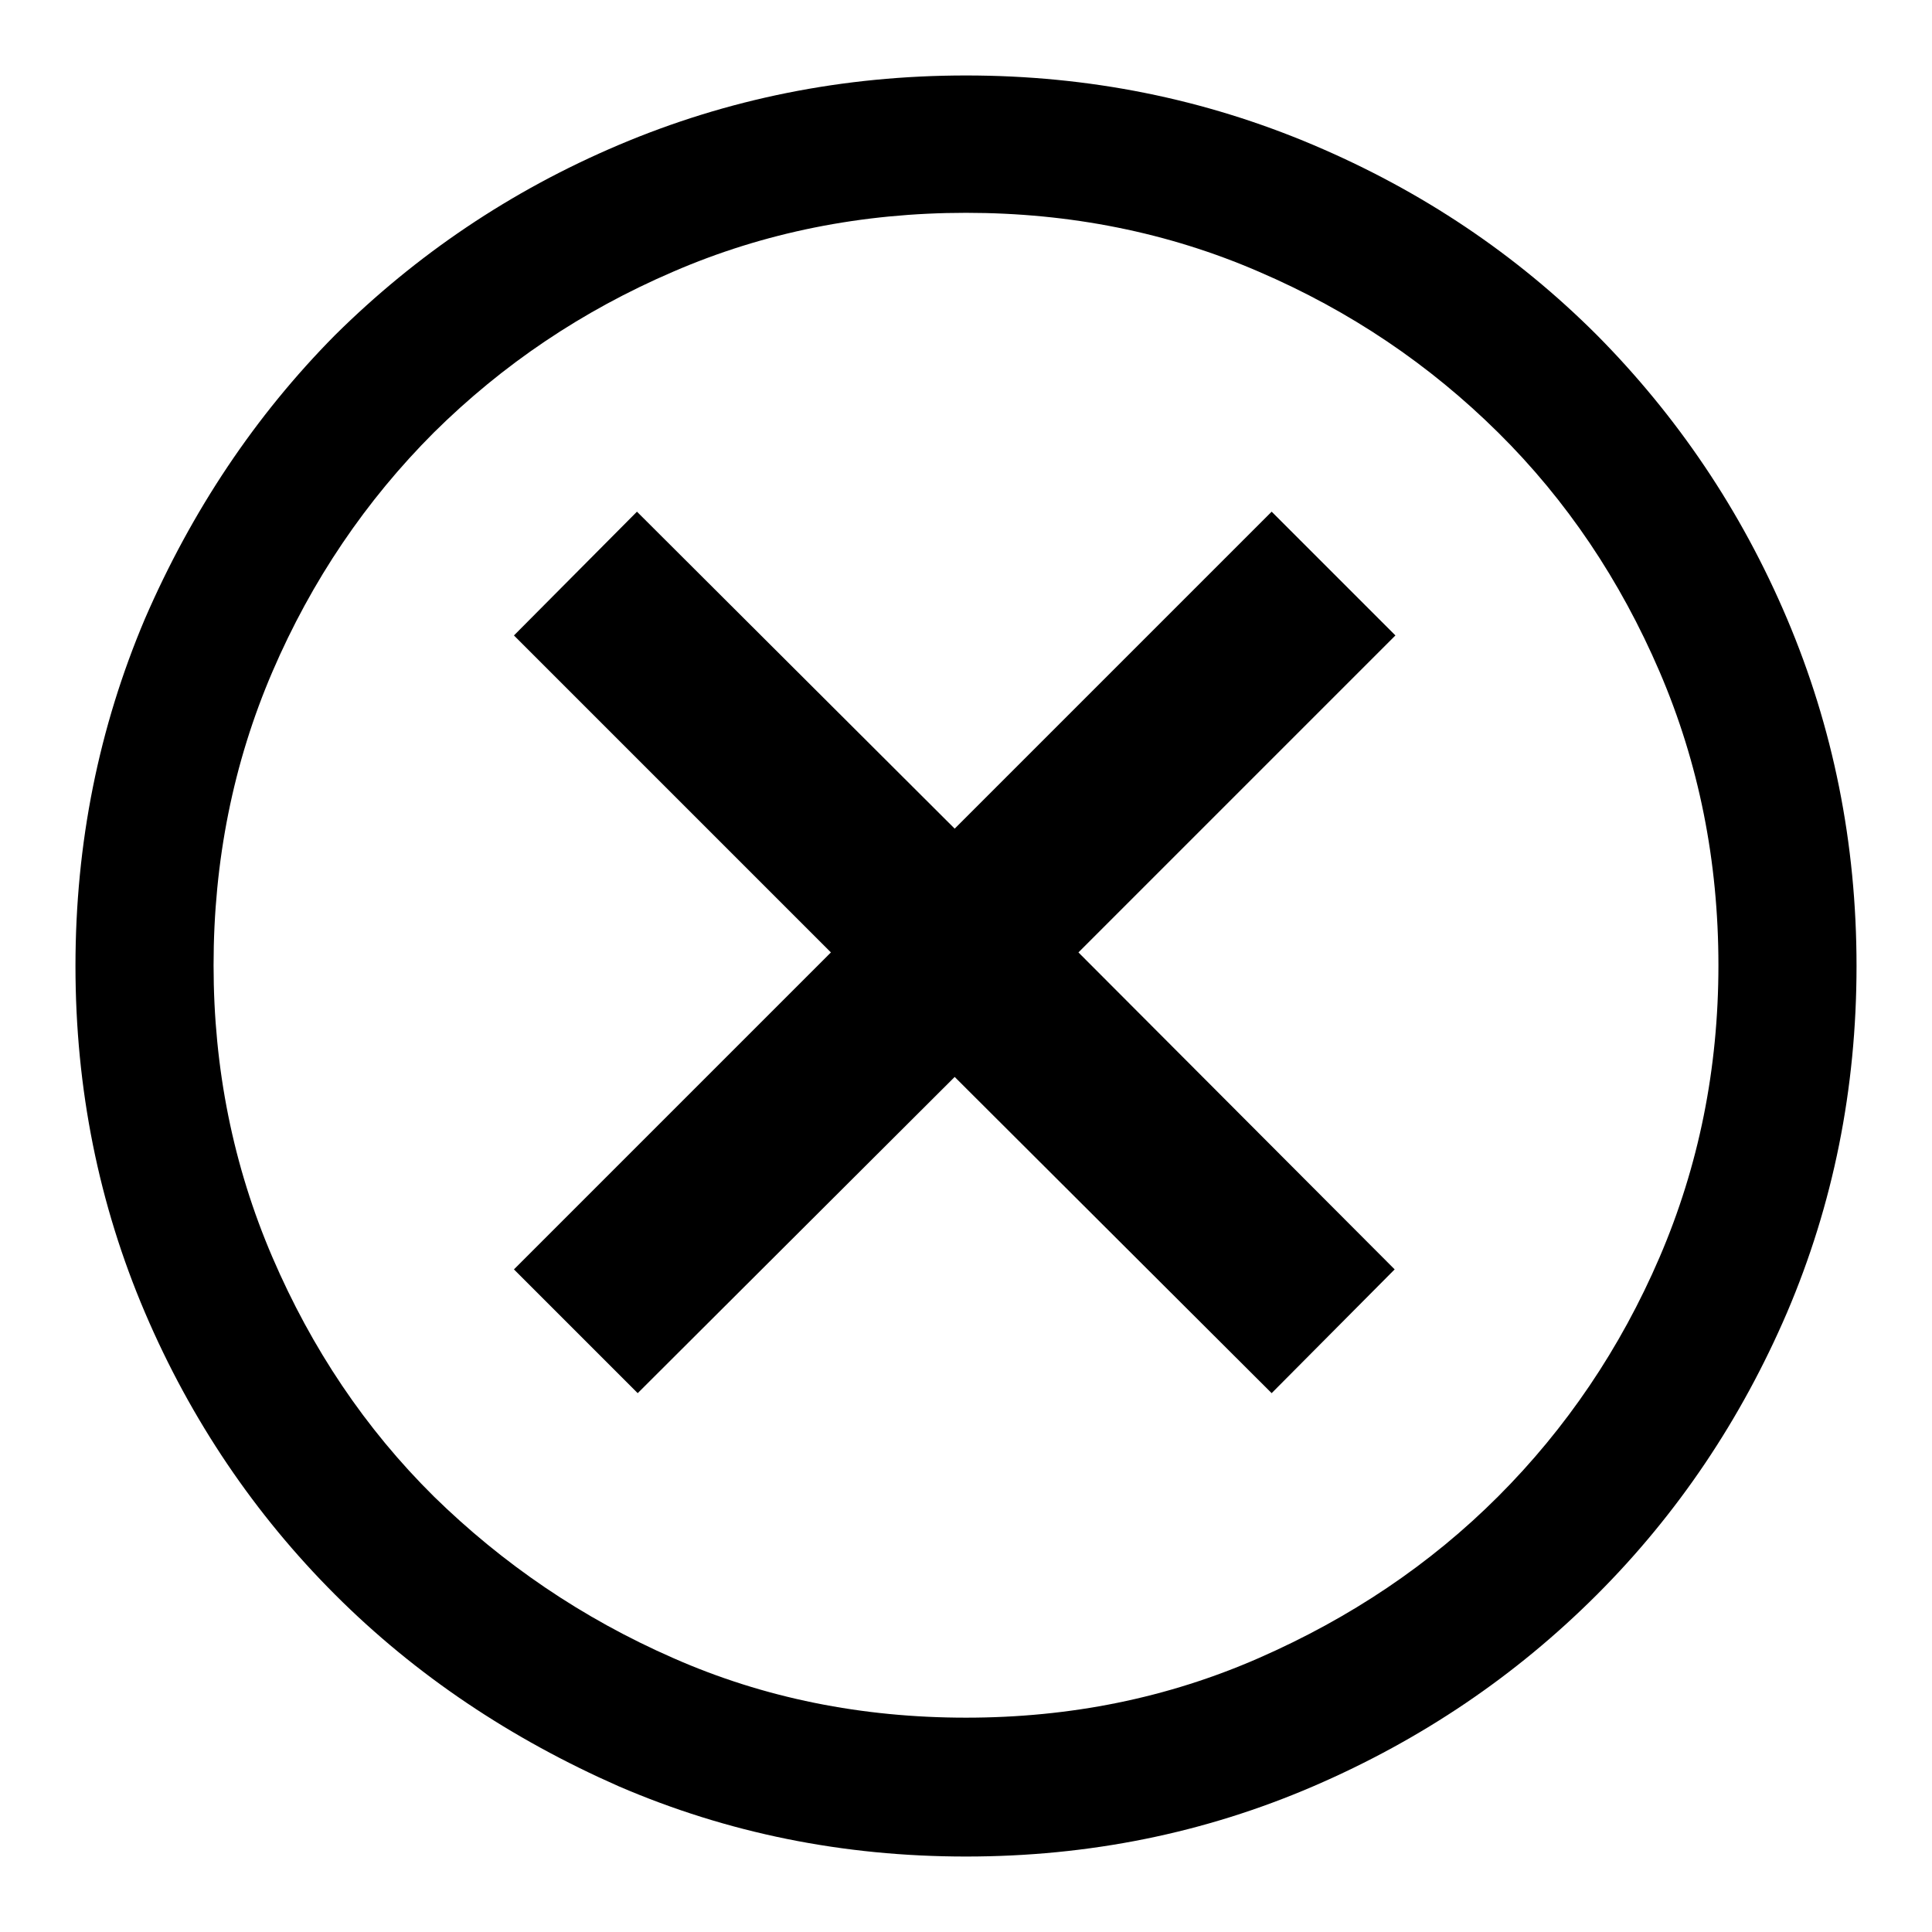 <?xml version="1.0" encoding="utf-8"?>
<!-- Svg Vector Icons : http://www.onlinewebfonts.com/icon -->
<!DOCTYPE svg PUBLIC "-//W3C//DTD SVG 1.1//EN" "http://www.w3.org/Graphics/SVG/1.1/DTD/svg11.dtd">
<svg version="1.1" xmlns="http://www.w3.org/2000/svg" xmlns:xlink="http://www.w3.org/1999/xlink" x="0px" y="0px" viewBox="0 0 256 256" enable-background="new 0 0 256 256" xml:space="preserve">
<g><g><path fill="#000000" d="M84.4,67.8L68.1,84.2l42,42l-42,42l16.4,16.4l42-41.9l42,41.9l16.3-16.4l-41.9-42l42-42l-16.4-16.4l-42,42L84.4,67.8z M128,28.2c13.8,0,26.8,2.6,38.8,7.8c12.1,5.2,22.6,12.3,31.7,21.3c9.1,9,16.2,19.6,21.4,31.7c5.2,12.1,7.8,25.1,7.8,38.9c0,13.7-2.6,26.6-7.8,38.7c-5.2,12.1-12.4,22.7-21.4,31.7s-19.6,16.1-31.7,21.4c-12.1,5.3-25,7.9-38.8,7.9c-13.8,0-26.8-2.6-38.8-7.9c-12.1-5.3-22.6-12.5-31.7-21.4c-9.1-9-16.2-19.6-21.4-31.7s-7.8-25-7.8-38.7c0-13.8,2.6-26.8,7.8-38.9c5.2-12.1,12.4-22.7,21.4-31.7c9.1-9,19.6-16.1,31.7-21.3C101.2,30.8,114.2,28.2,128,28.2L128,28.2L128,28.2z M128,10c-16.3,0-31.6,3.1-46,9.2c-14.4,6.1-26.9,14.6-37.6,25.2C33.8,55.1,25.4,67.7,19.2,82c-6.1,14.4-9.2,29.7-9.2,46s3.1,31.6,9.2,45.9c6.1,14.3,14.6,26.8,25.2,37.4C55.1,222,67.7,230.4,82,236.7c14.4,6.2,29.7,9.3,46,9.3s31.6-3.1,46-9.3c14.4-6.2,26.9-14.7,37.6-25.4c10.7-10.7,19.1-23.2,25.2-37.4c6.1-14.3,9.2-29.6,9.2-45.9s-3.1-31.6-9.2-46c-6.1-14.4-14.6-26.9-25.2-37.6c-10.7-10.7-23.2-19.1-37.6-25.2C159.6,13.1,144.3,10,128,10L128,10L128,10z"/></g></g>
</svg>